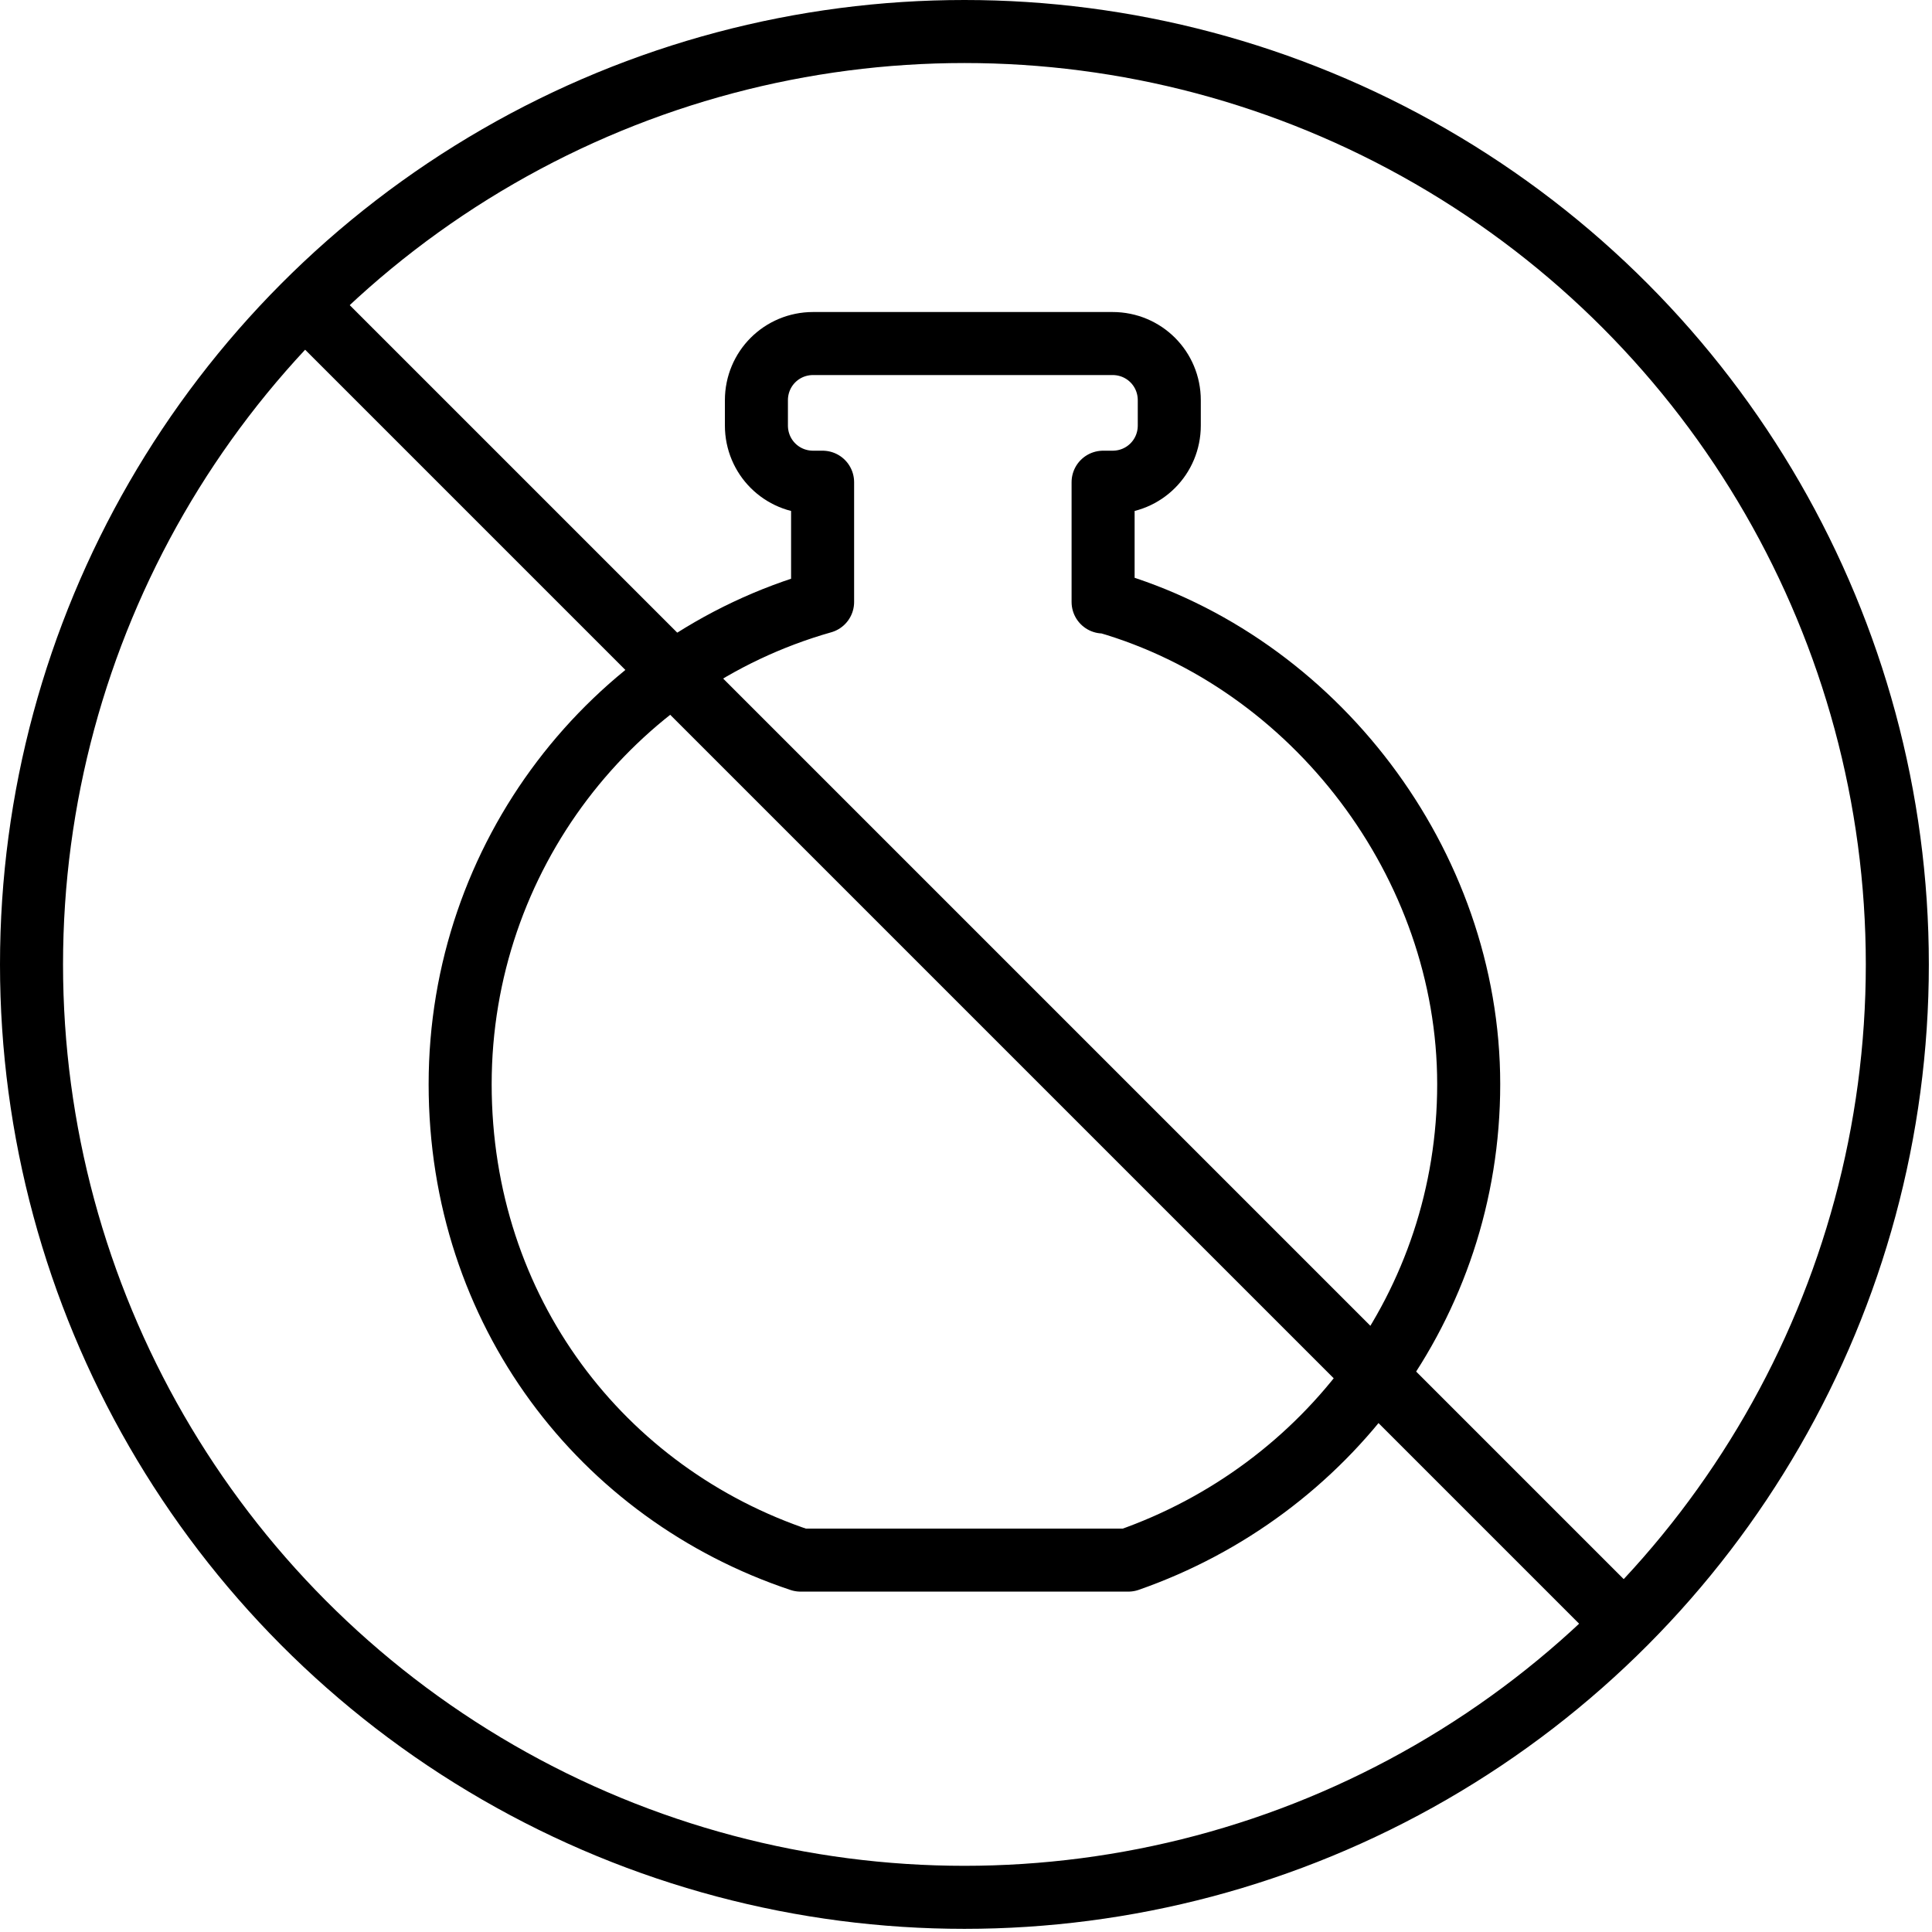 <svg viewBox="0 0 61.3 61.3" version="1.1" xmlns:xlink="http://www.w3.org/1999/xlink" height="21.6mm" width="21.6mm" xmlns="http://www.w3.org/2000/svg" id="Layer_1">
  
  <defs>
    <style>
      .st0 {
        fill: none;
        stroke: #000;
        stroke-linecap: round;
        stroke-linejoin: round;
        stroke-width: 2px;
      }
    </style>
  </defs>
  <line y2="51.5" x2="51.5" y1="9.7" x1="9.7" class="st0"></line>
  <path d="M35,19.1v-3.8h.3c1,0,1.8-.8,1.8-1.8v-.8c0-1-.8-1.8-1.8-1.8h-9.5c-1,0-1.8.8-1.8,1.8v.8c0,1,.8,1.8,1.8,1.8h.3v3.8c-6.7,1.9-11.5,8.1-11.5,15.3s4.5,13,10.8,15.1h10.4c6.3-2.2,10.8-8.1,10.8-15.1s-4.9-13.4-11.5-15.3Z" class="st0"></path>
  <circle r="29.6" cy="30.6" cx="30.6" class="st0"></circle>
</svg>